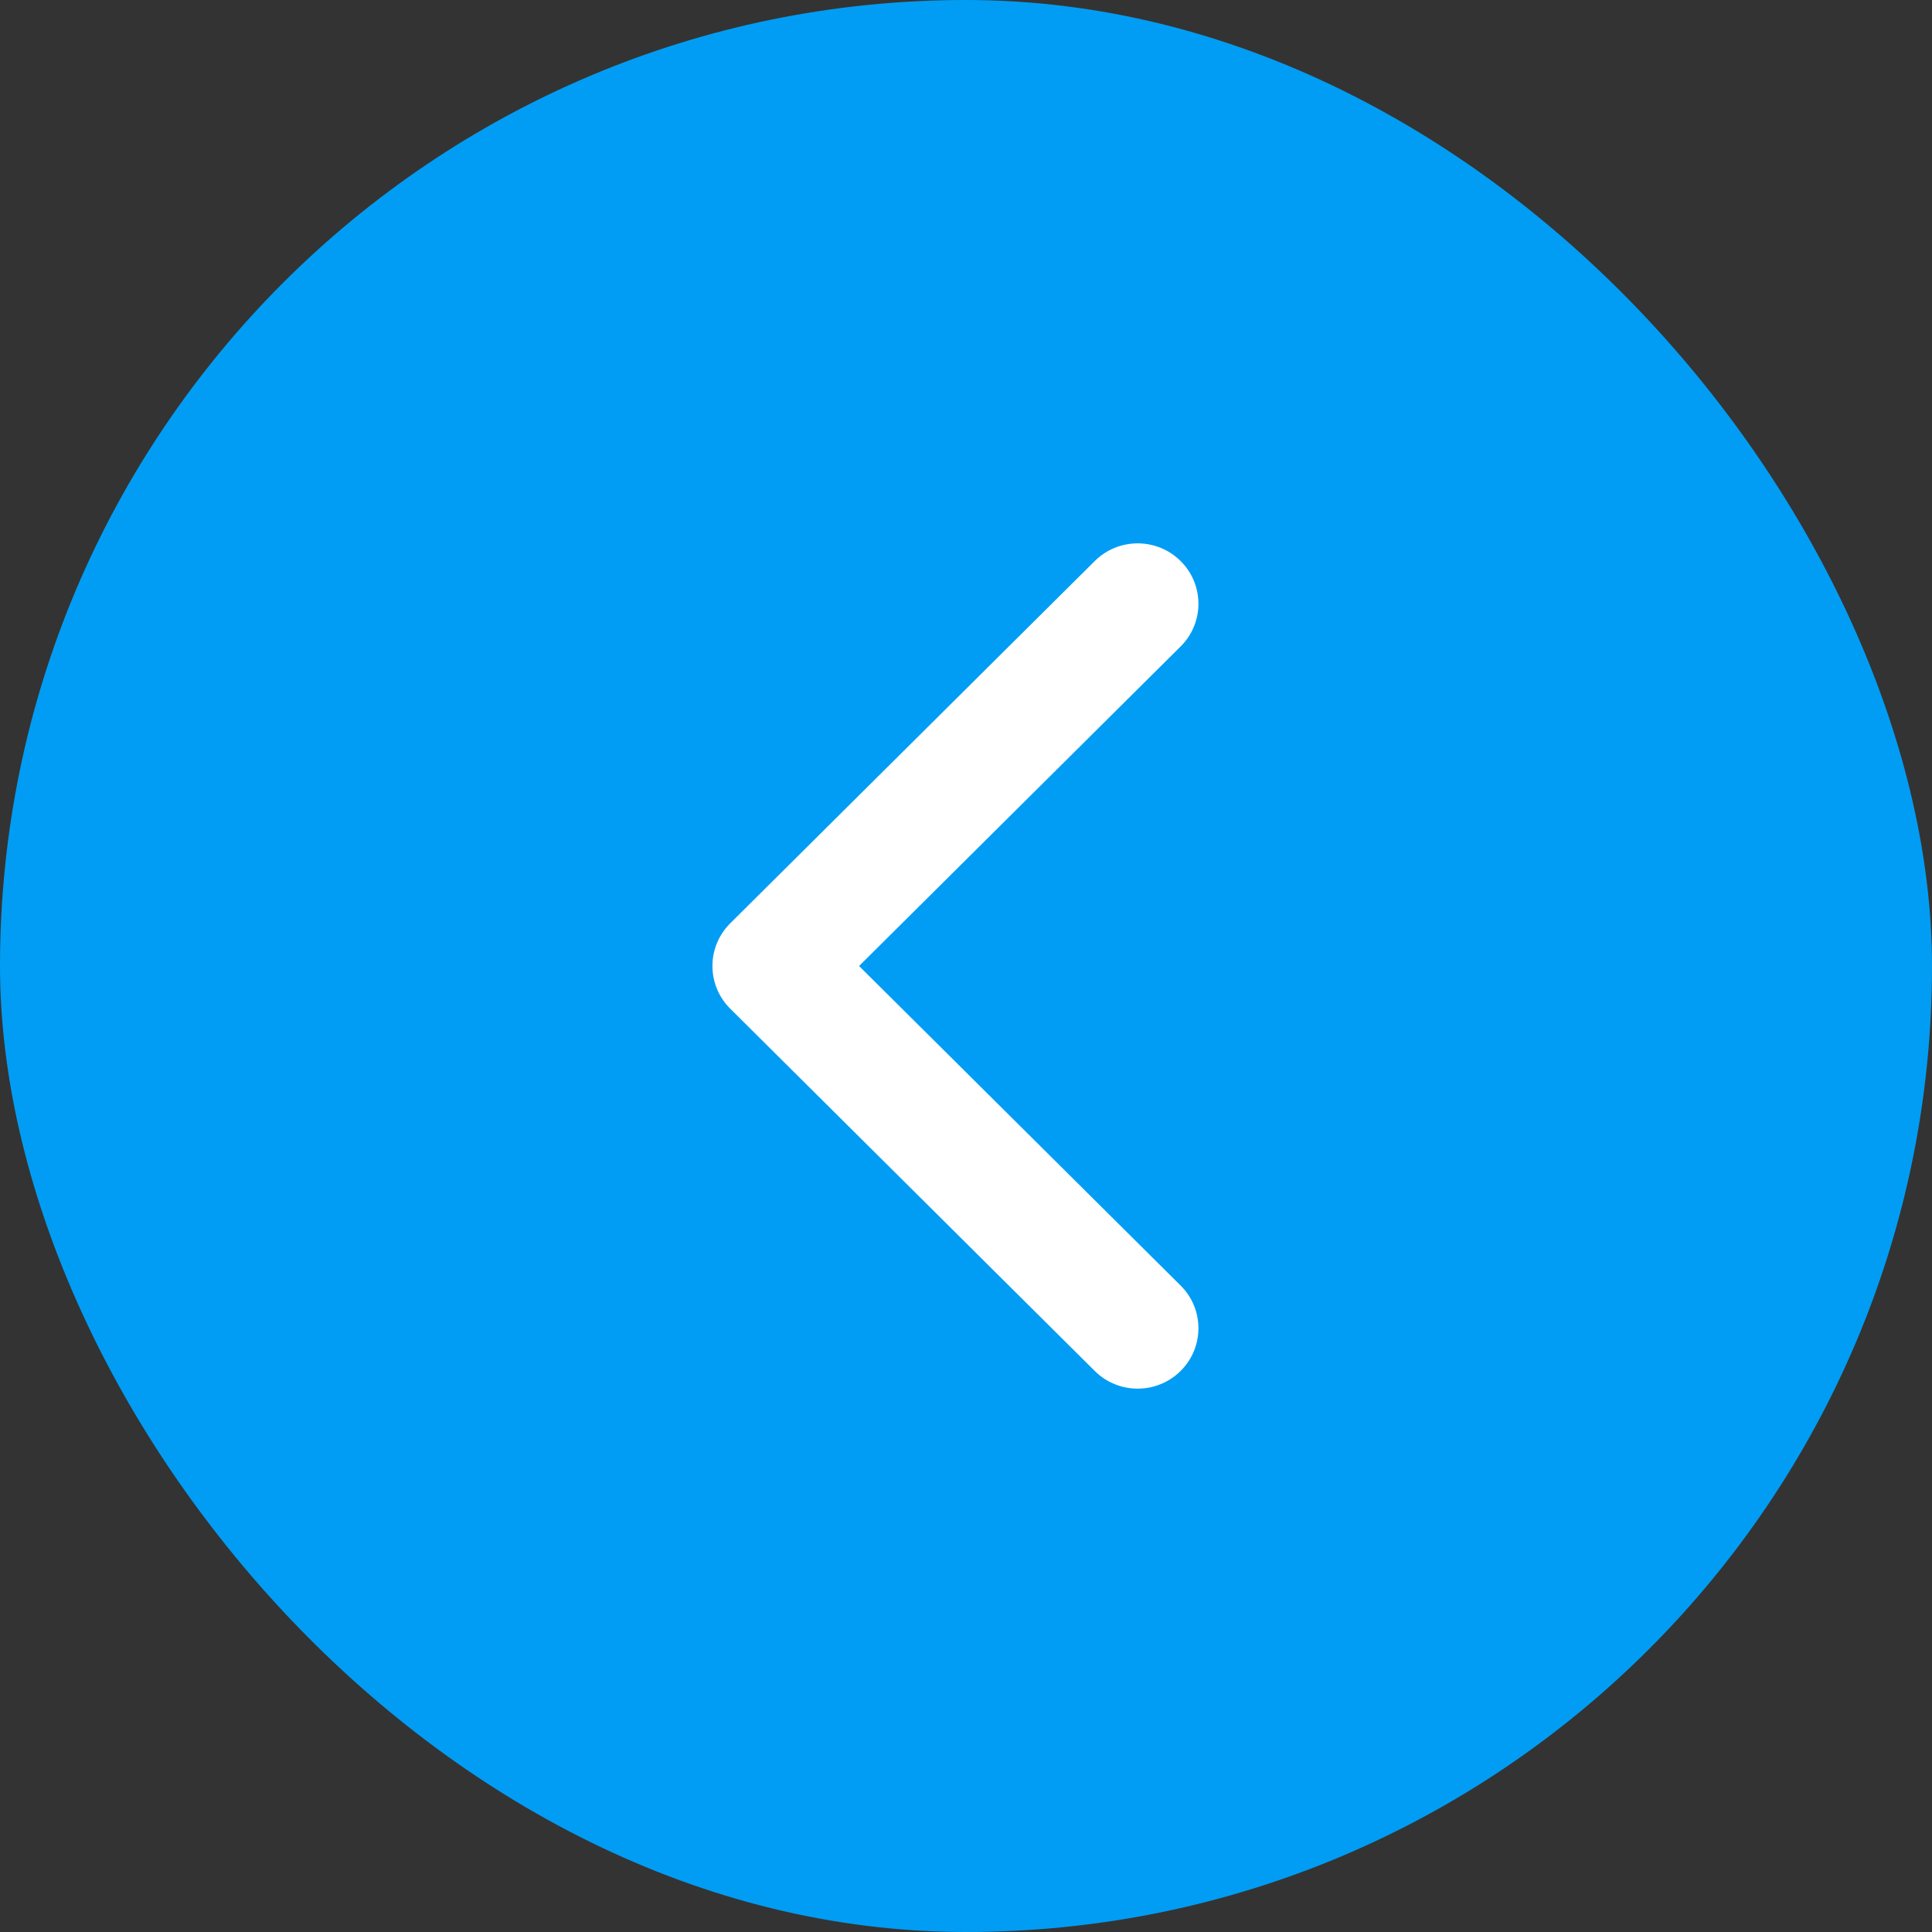<svg width="32" height="32" viewBox="0 0 32 32" fill="none" xmlns="http://www.w3.org/2000/svg">
<rect x="0" y="0" width="32" height="32" fill="#333333" stroke="none"/>
<rect width="32" height="32" rx="16" fill="#019DF4"/>
<path fill-rule="evenodd" clip-rule="evenodd" d="M19.555 22.707C19.948 22.317 19.948 21.683 19.555 21.293L14.229 16L19.555 10.707C19.948 10.317 19.948 9.683 19.555 9.293C19.162 8.902 18.525 8.902 18.132 9.293L12.095 15.293C11.702 15.683 11.702 16.317 12.095 16.707L18.132 22.707C18.525 23.098 19.162 23.098 19.555 22.707Z" fill="white"/>
</svg>
